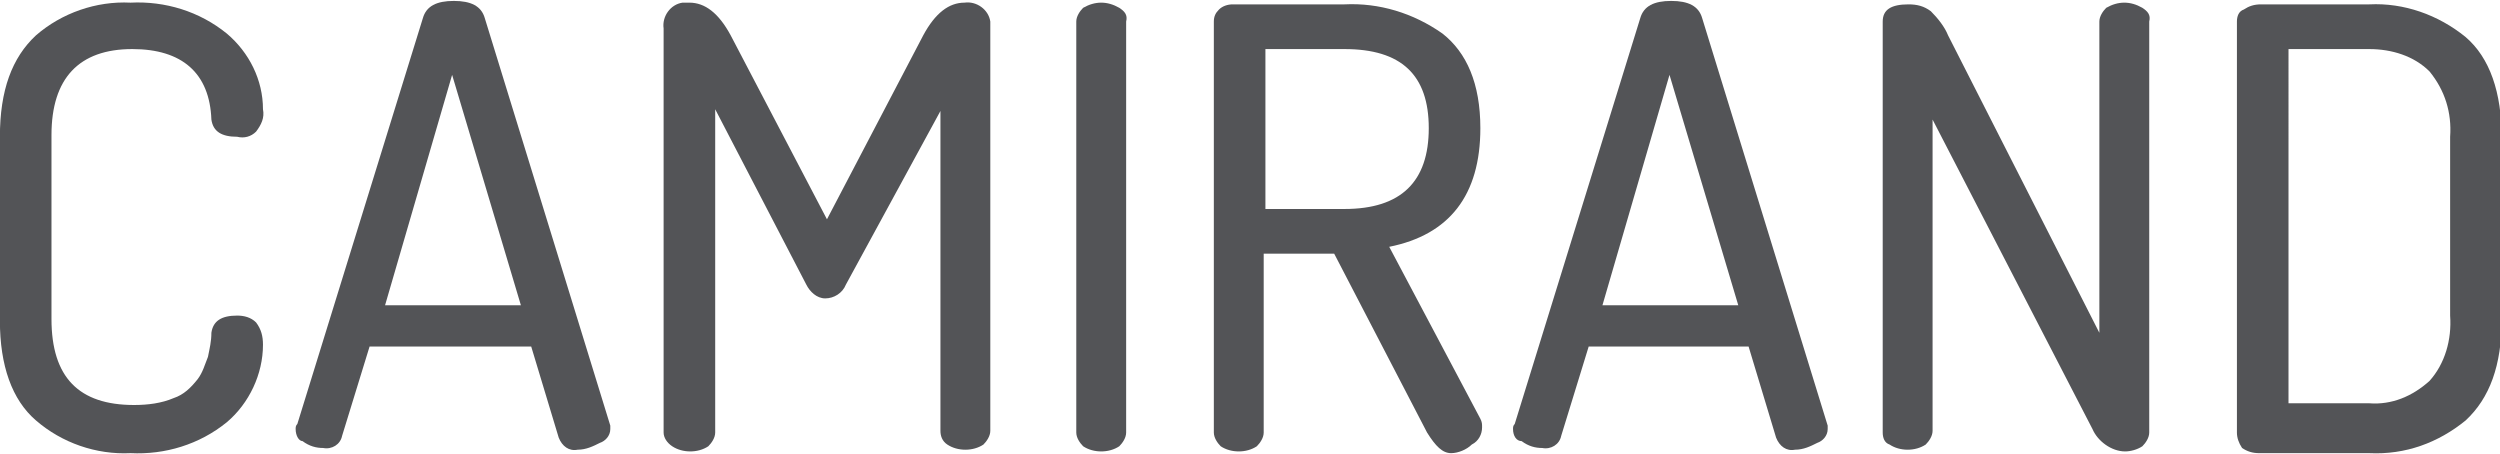 
<svg xmlns="http://www.w3.org/2000/svg" width="145.394" height="26.388" viewBox="0 0 145.394 26.388">
<style type="text/css">
	.st0{fill:#535457;}
</style>
<g id="Group_21" transform="translate(-262.606 -23.446)">
	<path id="Path_62" class="st0" d="M262.6,42.1V31.4c0-2.7,0.7-4.6,2.1-5.9c1.5-1.3,3.5-2,5.5-1.9c2-0.1,4,0.5,5.6,1.8
		c1.3,1.1,2.1,2.7,2.1,4.4c0.1,0.5-0.1,0.9-0.4,1.3c-0.3,0.3-0.7,0.4-1.1,0.3c-0.9,0-1.4-0.3-1.5-1c-0.1-2.7-1.7-4.1-4.6-4.1
		c-3.1,0-4.7,1.7-4.7,5v10.7c0,3.4,1.6,5,4.8,5c0.8,0,1.6-0.1,2.3-0.4c0.6-0.2,1-0.6,1.4-1.1c0.3-0.4,0.4-0.8,0.6-1.3
		c0.1-0.5,0.2-0.9,0.2-1.4c0.1-0.7,0.6-1,1.5-1c0.4,0,0.8,0.1,1.1,0.4c0.3,0.4,0.4,0.8,0.4,1.3c0,1.7-0.8,3.4-2.1,4.5
		c-1.6,1.3-3.6,1.9-5.6,1.8c-2,0.1-4-0.6-5.5-1.9C263.3,46.7,262.6,44.7,262.6,42.1"/>
	<path id="Path_63" class="st0" d="M279.8,48.4c0-0.1,0-0.2,0.1-0.3l7.3-23.6c0.2-0.7,0.8-1,1.8-1c1,0,1.6,0.3,1.8,1l7.3,23.7
		c0,0,0,0.1,0,0.1c0,0,0,0.1,0,0.1c0,0.4-0.3,0.7-0.6,0.8c-0.4,0.2-0.8,0.4-1.3,0.4c-0.5,0.1-0.9-0.2-1.1-0.7l-1.6-5.3h-9.4
		l-1.6,5.2c-0.1,0.5-0.6,0.8-1.1,0.7c-0.4,0-0.8-0.1-1.2-0.4C280,49.1,279.8,48.8,279.8,48.4 M285,41.2h7.9l-4-13.4L285,41.2z"/>
	<path id="Path_64" class="st0" d="M301.2,48.6V25.1c-0.1-0.7,0.4-1.4,1.1-1.5c0.1,0,0.3,0,0.4,0c0.9,0,1.7,0.6,2.4,1.9l5.6,10.7
		l5.6-10.7c0.7-1.3,1.5-1.9,2.4-1.9c0.7-0.1,1.4,0.4,1.5,1.1c0,0.1,0,0.3,0,0.4v23.4c0,0.3-0.2,0.6-0.4,0.8c-0.6,0.4-1.5,0.4-2.1,0
		c-0.3-0.2-0.4-0.5-0.4-0.8V29.9L311.8,40c-0.2,0.5-0.7,0.8-1.2,0.8c-0.5,0-0.9-0.4-1.1-0.8l-5.3-10.2v18.8c0,0.3-0.2,0.6-0.4,0.8
		c-0.6,0.4-1.5,0.4-2.1,0C301.4,49.2,301.2,48.9,301.2,48.6"/>
	<path id="Path_65" class="st0" d="M325.2,48.6V24.7c0-0.3,0.2-0.6,0.4-0.8c0.7-0.4,1.4-0.4,2.1,0c0.3,0.2,0.5,0.4,0.4,0.8v23.9
		c0,0.3-0.2,0.6-0.4,0.8c-0.6,0.4-1.5,0.4-2.1,0C325.4,49.2,325.2,48.9,325.2,48.6"/>
	<path id="Path_66" class="st0" d="M333.2,48.6V24.7c0-0.3,0.1-0.5,0.3-0.7c0.2-0.2,0.5-0.3,0.8-0.3h6.5c2-0.1,4,0.5,5.7,1.7
		c1.4,1.1,2.2,2.9,2.2,5.5c0,3.9-1.8,6.2-5.3,6.9l5.3,10c0.1,0.2,0.1,0.3,0.1,0.5c0,0.4-0.2,0.8-0.6,1c-0.3,0.3-0.8,0.5-1.2,0.5
		c-0.5,0-0.9-0.4-1.4-1.2l-5.4-10.4h-4.1v10.4c0,0.3-0.2,0.6-0.4,0.8c-0.6,0.4-1.5,0.4-2.1,0C333.4,49.2,333.2,48.9,333.2,48.6
		 M336.2,35.6h4.6c3.3,0,4.9-1.6,4.9-4.7c0-3.1-1.6-4.6-4.9-4.6h-4.6V35.6z"/>
	<path id="Path_67" class="st0" d="M350.6,48.4c0-0.1,0-0.2,0.1-0.3l7.3-23.6c0.2-0.7,0.8-1,1.8-1s1.6,0.3,1.8,1l7.3,23.7
		c0,0,0,0.1,0,0.1c0,0,0,0.1,0,0.1c0,0.4-0.3,0.7-0.6,0.8c-0.4,0.2-0.8,0.4-1.3,0.4c-0.5,0.1-0.9-0.2-1.1-0.7l-1.6-5.3H355l-1.6,5.2
		c-0.1,0.5-0.6,0.8-1.1,0.7c-0.4,0-0.8-0.1-1.2-0.4C350.8,49.1,350.6,48.8,350.6,48.4 M355.8,41.2h7.9l-4-13.4L355.8,41.2z"/>
	<path id="Path_68" class="st0" d="M372.1,48.6V24.7c0-0.7,0.5-1,1.5-1c0.5,0,0.9,0.1,1.3,0.4c0.4,0.4,0.8,0.9,1,1.4l8.8,17.3V24.7
		c0-0.3,0.2-0.6,0.4-0.8c0.7-0.4,1.4-0.4,2.1,0c0.3,0.2,0.5,0.4,0.4,0.8v23.9c0,0.3-0.2,0.6-0.4,0.8c-0.3,0.2-0.7,0.3-1,0.3
		c-0.8,0-1.6-0.6-1.9-1.3L375,30.4v18.1c0,0.3-0.2,0.6-0.4,0.8c-0.6,0.4-1.5,0.4-2.1,0C372.2,49.2,372.1,48.9,372.1,48.6"/>
	<path id="Path_69" class="st0" d="M392.7,48.6V24.7c0-0.3,0.1-0.6,0.4-0.7c0.3-0.2,0.6-0.3,1-0.3h6.3c2-0.1,4,0.6,5.6,1.9
		c1.4,1.2,2.1,3.2,2.1,5.9v10.5c0,2.7-0.7,4.6-2.1,5.9c-1.6,1.3-3.5,2-5.6,1.9H394c-0.4,0-0.7-0.1-1-0.3
		C392.8,49.2,392.7,48.9,392.7,48.6 M395.7,46.9h4.7c1.3,0.1,2.5-0.4,3.5-1.3c0.9-1,1.3-2.4,1.2-3.8V31.4c0.1-1.4-0.3-2.7-1.2-3.8
		c-0.9-0.9-2.2-1.3-3.5-1.3h-4.7V46.9z"/>
</g>
</svg>
